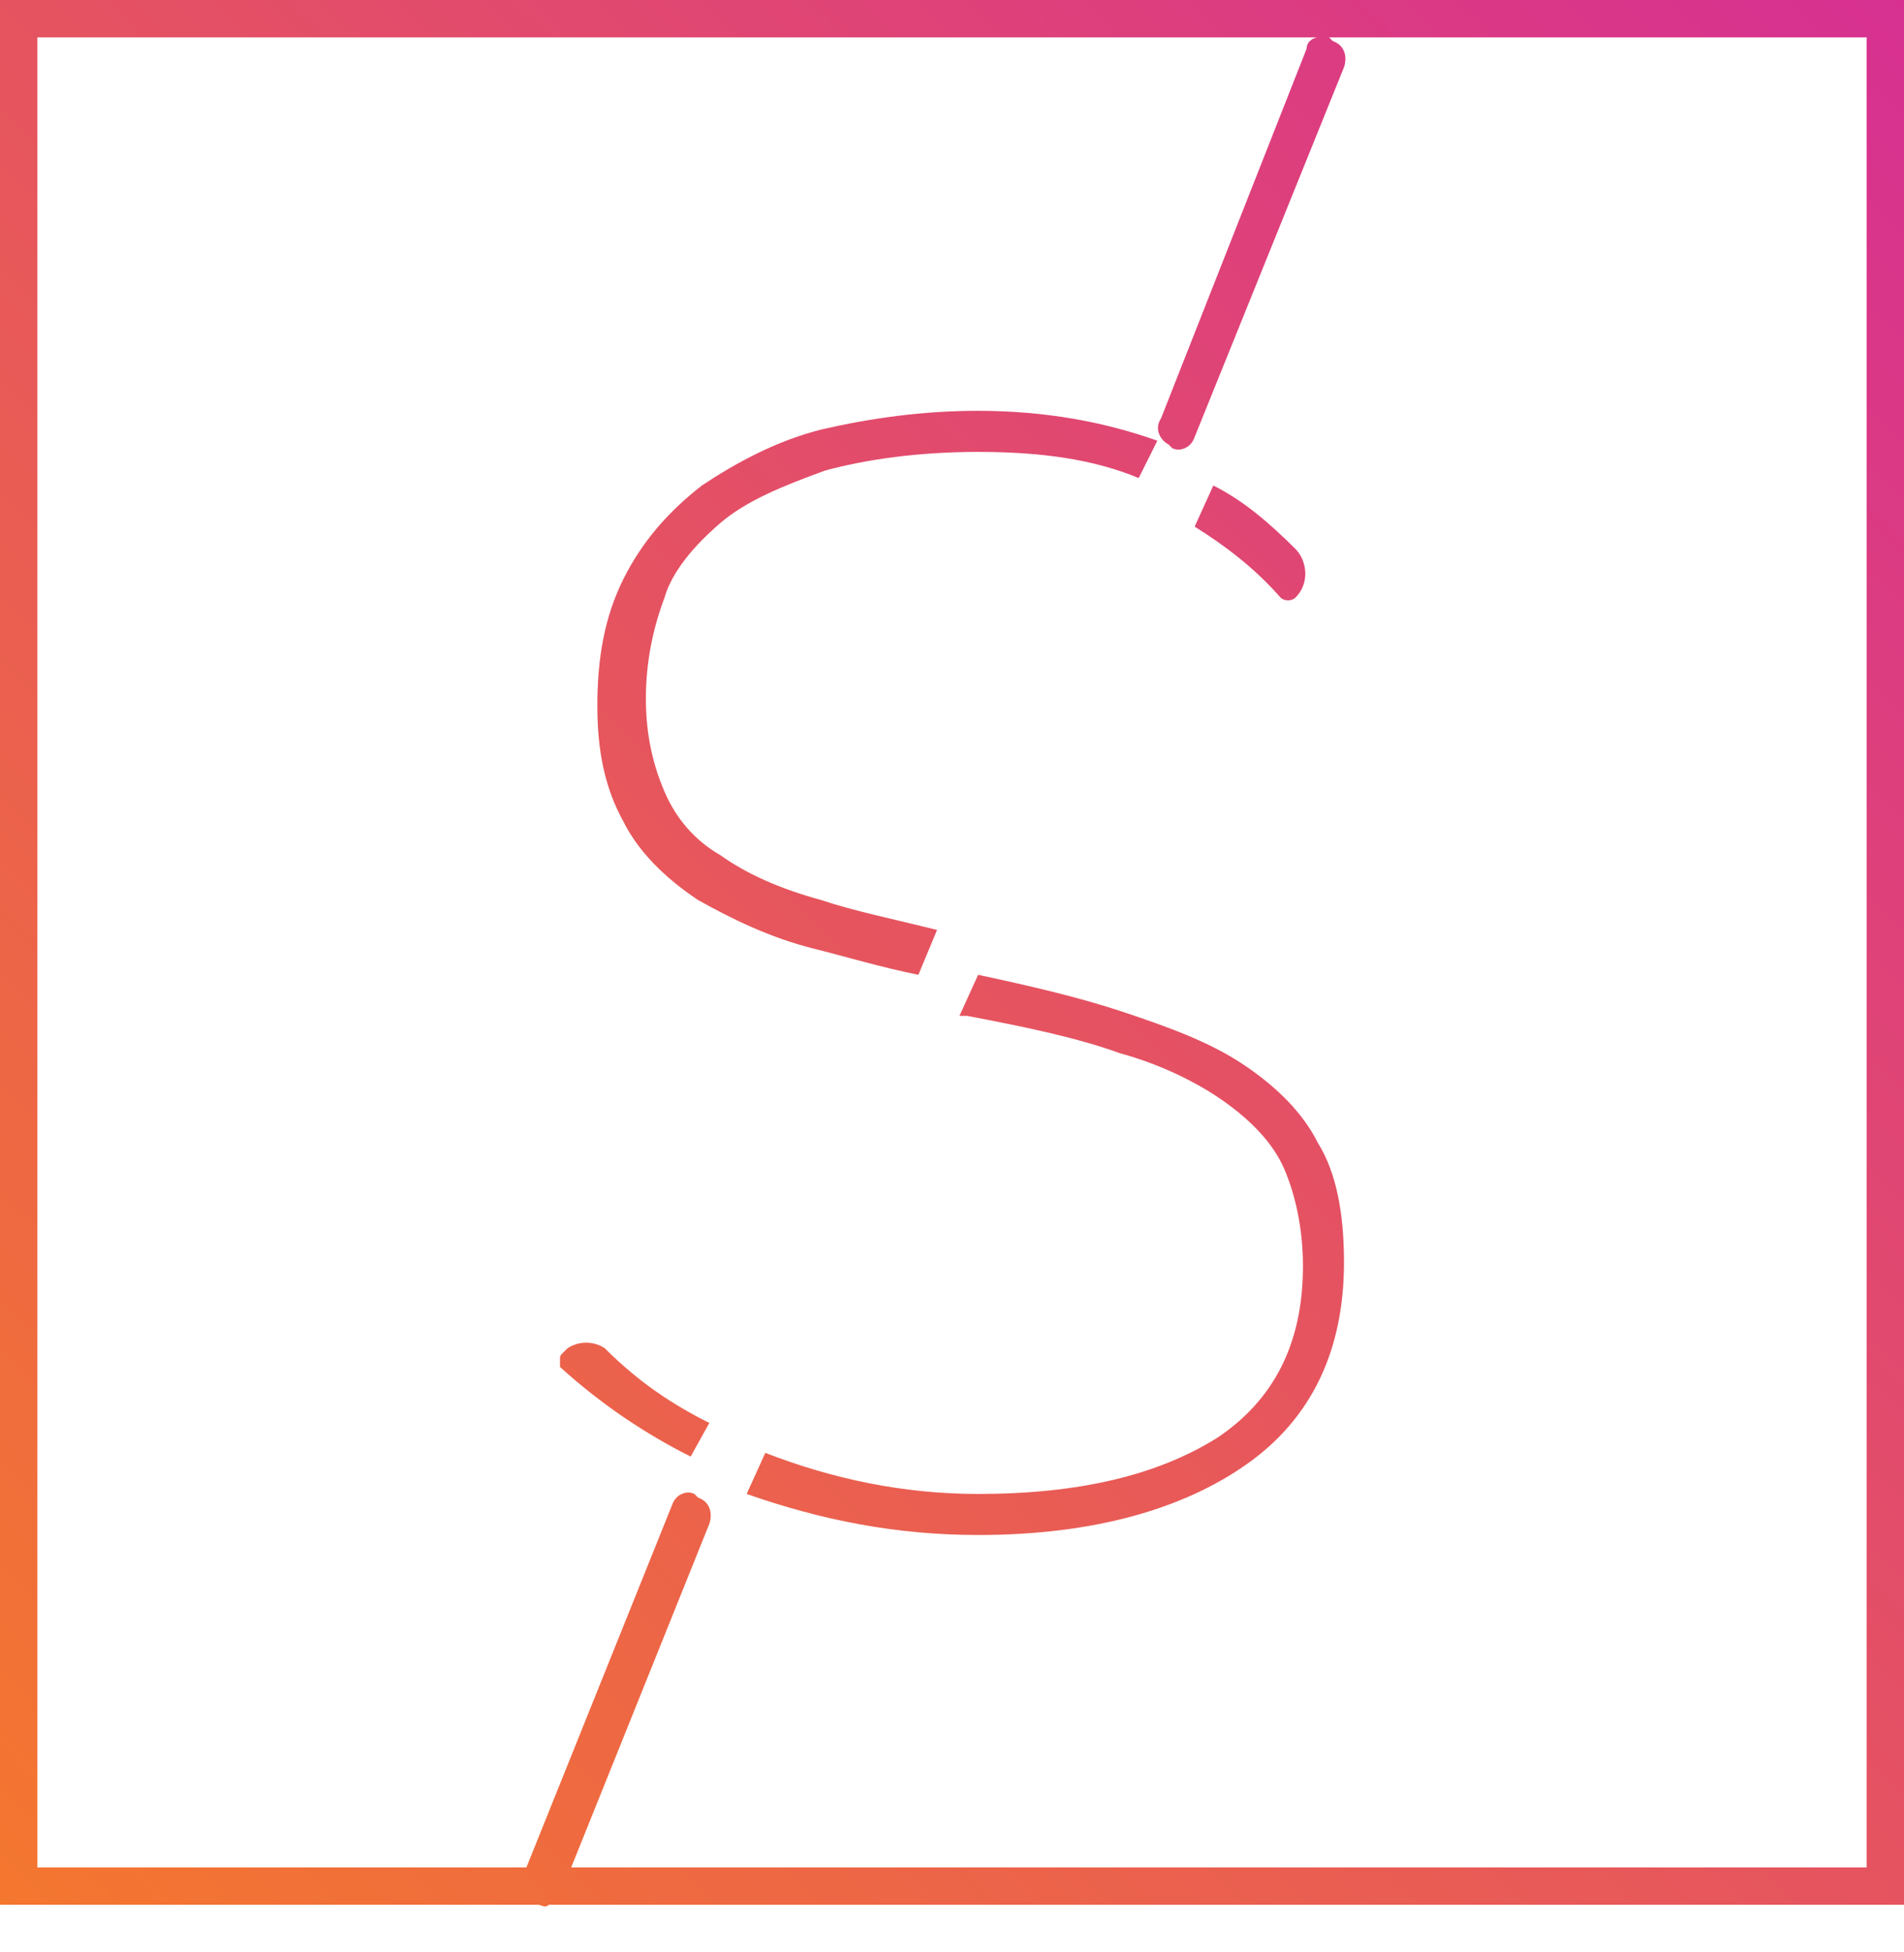 <?xml version="1.0" encoding="UTF-8"?>
<svg width="40px" height="41px" viewBox="0 0 40 41" version="1.1" xmlns="http://www.w3.org/2000/svg" xmlns:xlink="http://www.w3.org/1999/xlink">
    <title>logo-combined</title>
    <defs>
        <linearGradient x1="0.087%" y1="100%" x2="99.913%" y2="0%" id="linearGradient-1">
            <stop stop-color="#F4772E" offset="0.044%"></stop>
            <stop stop-color="#D73092" offset="100%"></stop>
        </linearGradient>
    </defs>
    <g id="Mobile" stroke="none" stroke-width="1" fill="none" fill-rule="evenodd">
        <g id="Sneaker-Promo-Landing-Page" transform="translate(-20, -20)" fill="url(#linearGradient-1)" fill-rule="nonzero">
            <g id="logo-combined" transform="translate(20, 20)">
                <path d="M25.098,11.059 L25.49,10.196 C26.118,10.51 26.667,10.98 27.216,11.529 C27.451,11.765 27.529,12.235 27.216,12.549 C27.137,12.627 26.98,12.627 26.902,12.549 C26.353,11.922 25.725,11.451 25.098,11.059 Z M19.294,20.471 L19.686,19.529 C18.745,19.294 17.961,19.137 17.255,18.902 C16.392,18.667 15.686,18.353 15.137,17.961 C14.588,17.647 14.196,17.176 13.961,16.627 C13.725,16.078 13.569,15.451 13.569,14.667 C13.569,13.882 13.725,13.176 13.961,12.549 C14.118,12 14.588,11.451 15.137,10.98 C15.686,10.51 16.471,10.196 17.333,9.882 C18.196,9.647 19.294,9.49 20.549,9.49 C21.882,9.49 22.98,9.647 23.922,10.039 L24.314,9.255 C23.216,8.863 21.961,8.627 20.549,8.627 C19.373,8.627 18.275,8.784 17.255,9.02 C16.314,9.255 15.451,9.725 14.745,10.196 C14.039,10.745 13.49,11.373 13.098,12.157 C12.706,12.941 12.549,13.804 12.549,14.824 C12.549,15.765 12.706,16.549 13.098,17.255 C13.412,17.882 13.961,18.431 14.667,18.902 C15.373,19.294 16.157,19.686 17.098,19.922 C17.725,20.078 18.51,20.314 19.294,20.471 Z M26.118,22.353 C25.412,21.882 24.549,21.569 23.608,21.255 C22.667,20.941 21.647,20.706 20.549,20.471 L20.157,21.333 C20.235,21.333 20.235,21.333 20.314,21.333 C21.569,21.569 22.667,21.804 23.529,22.118 C24.392,22.353 25.176,22.745 25.725,23.137 C26.275,23.529 26.745,24 26.98,24.549 C27.216,25.098 27.373,25.804 27.373,26.588 C27.373,28.235 26.745,29.412 25.569,30.196 C24.314,30.98 22.667,31.373 20.549,31.373 C18.98,31.373 17.49,31.059 16.078,30.51 L15.686,31.373 C17.255,31.922 18.824,32.235 20.549,32.235 C22.98,32.235 24.863,31.686 26.196,30.745 C27.529,29.804 28.235,28.392 28.235,26.51 C28.235,25.49 28.078,24.627 27.686,24 C27.373,23.373 26.824,22.824 26.118,22.353 Z M11.922,28.314 L11.843,28.392 C11.765,28.471 11.765,28.471 11.765,28.549 C11.765,28.627 11.765,28.706 11.765,28.706 C12.627,29.49 13.569,30.118 14.51,30.588 L14.902,29.882 C14.118,29.49 13.412,29.02 12.706,28.314 C12.471,28.157 12.157,28.157 11.922,28.314 Z M40,0 L40,40 L11.529,40 C11.451,40.078 11.373,40 11.294,40 L0,40 L0,0 L40,0 Z M39.216,0.784 L27.922,0.784 L28,0.863 C28.235,0.941 28.314,1.176 28.235,1.412 L25.098,9.176 C25.02,9.412 24.784,9.49 24.627,9.412 L24.549,9.333 C24.392,9.255 24.235,9.02 24.392,8.784 L27.451,1.02 C27.451,0.863 27.608,0.784 27.686,0.784 L0.784,0.784 L0.784,39.216 L11.059,39.216 L14.118,31.608 C14.196,31.373 14.431,31.294 14.588,31.373 L14.667,31.451 C14.902,31.529 14.98,31.765 14.902,32 L12,39.216 L39.216,39.216 L39.216,0.784 Z" id="Shape"></path>
            </g>
        </g>
    </g>
</svg>